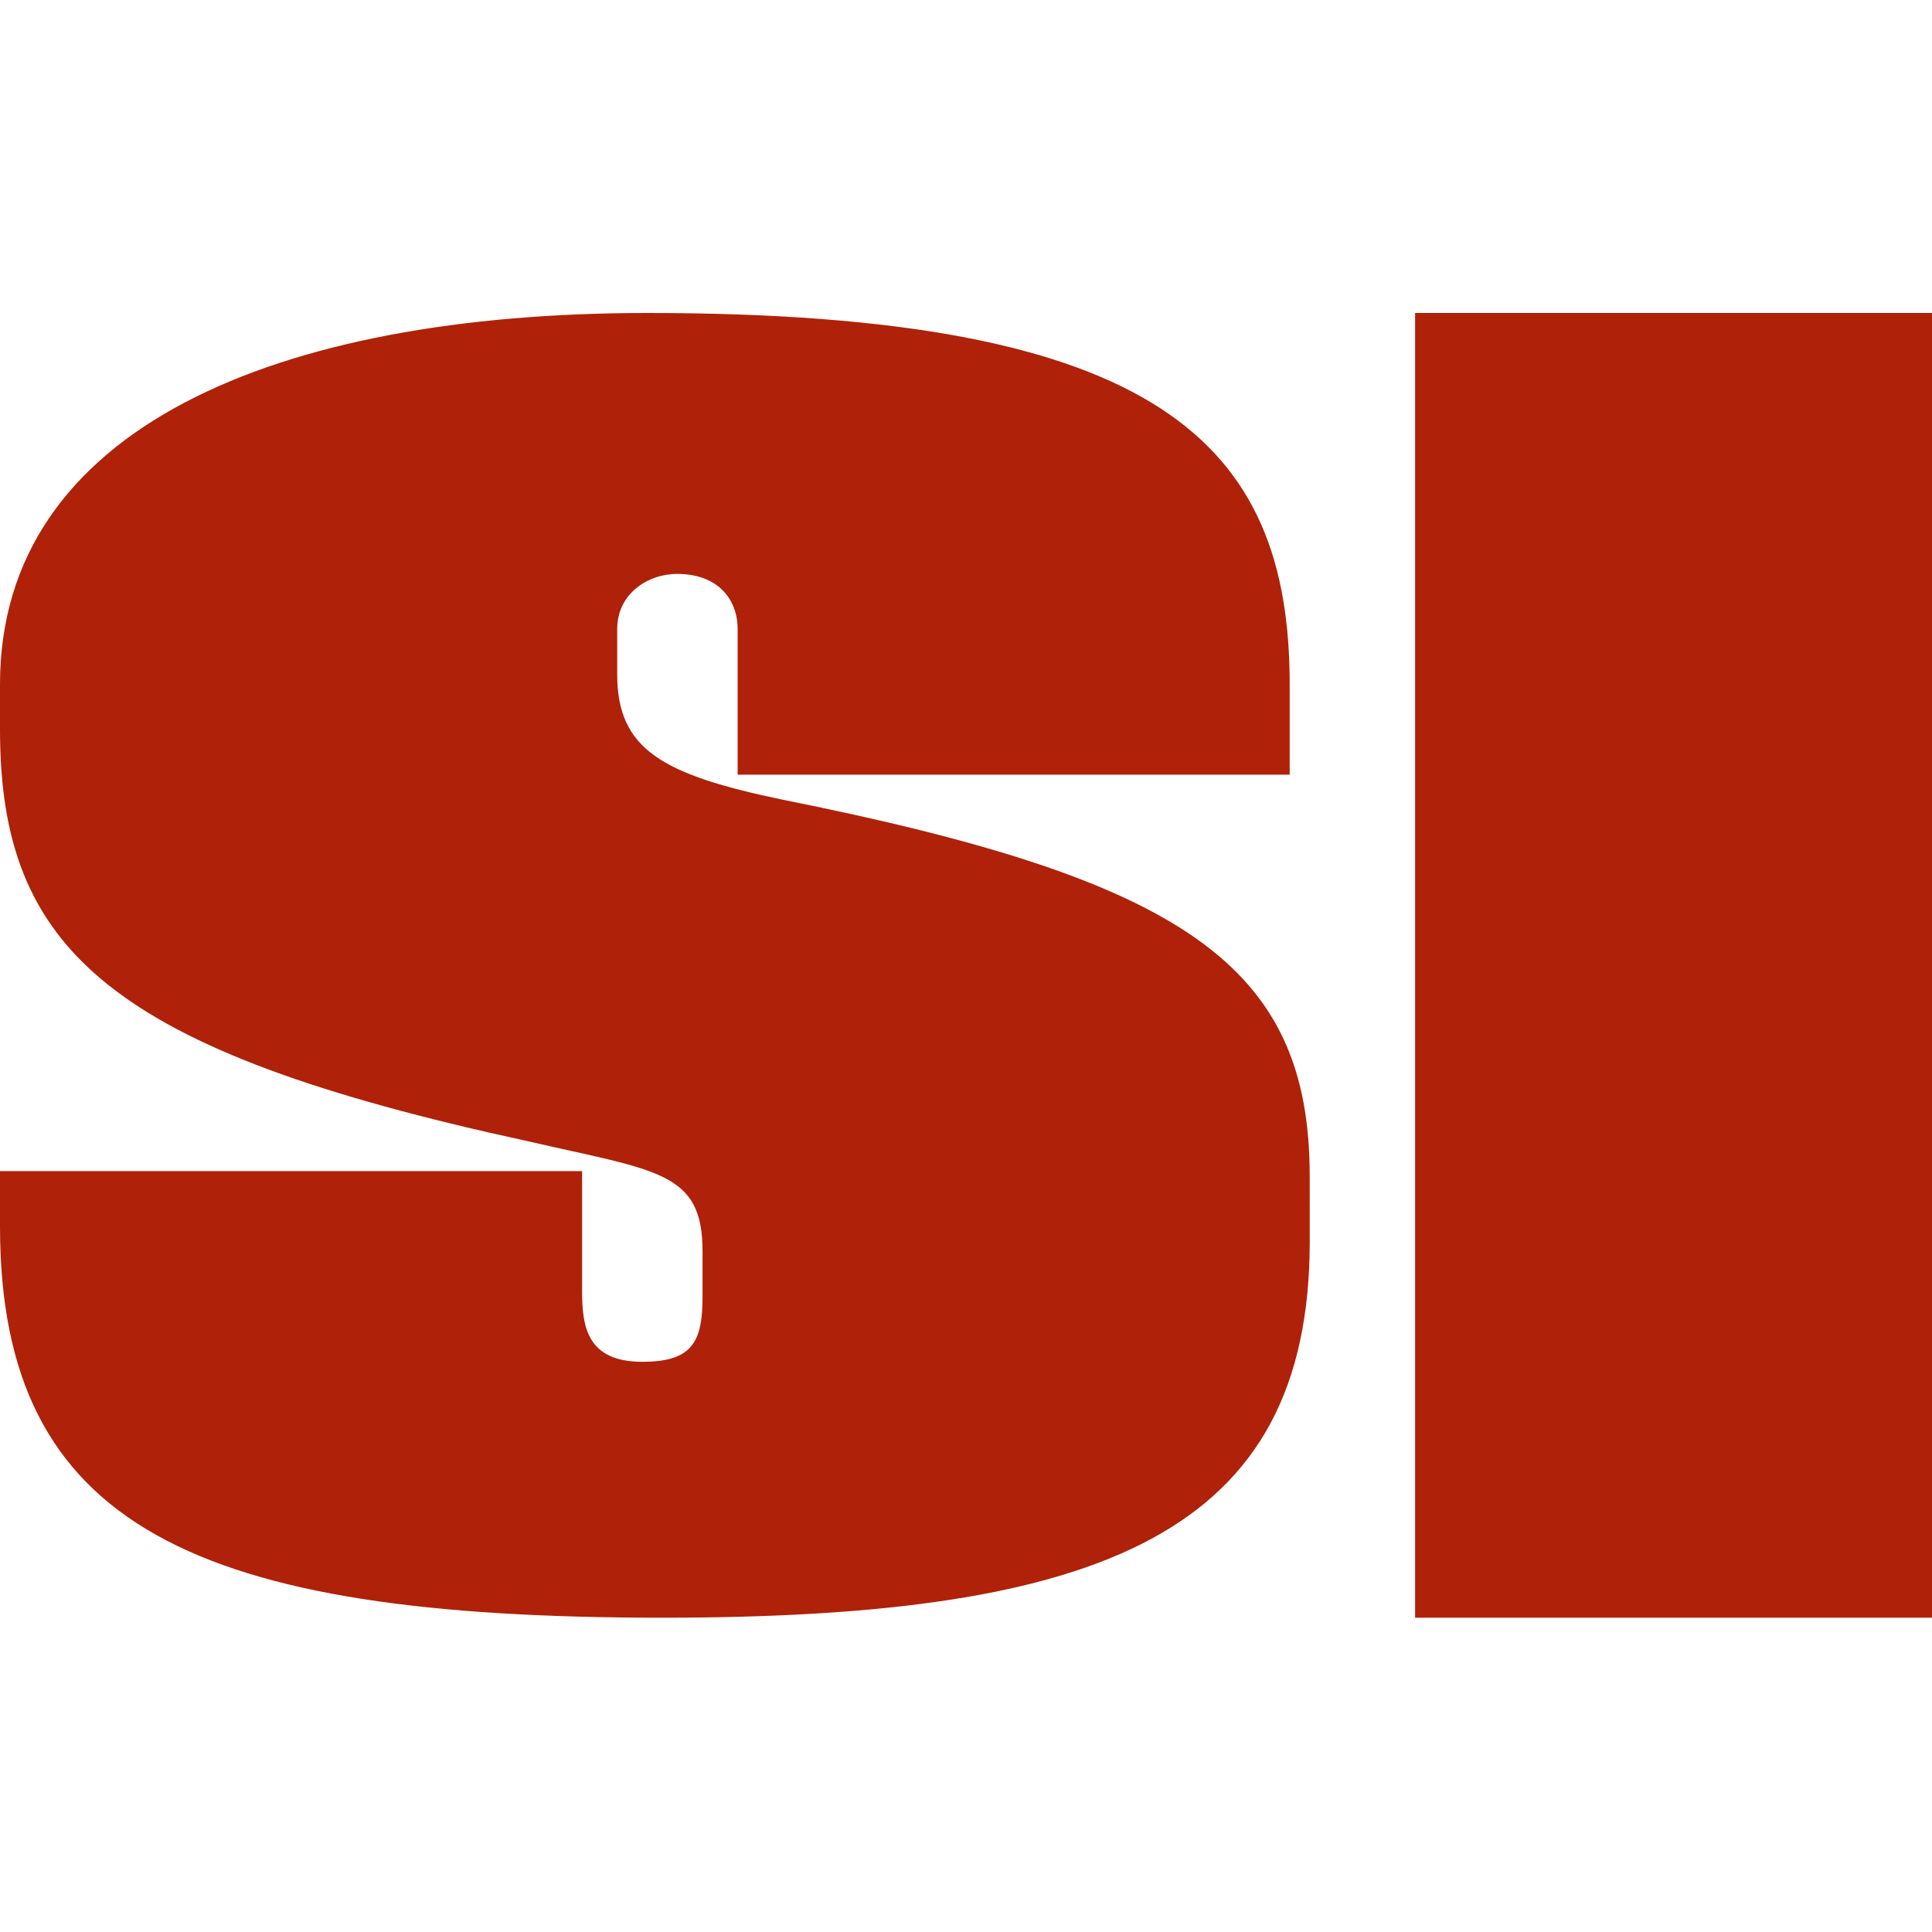 <svg xmlns="http://www.w3.org/2000/svg" fill="none" viewBox="0 0 500 500">
 <path fill="#B02109" d="M500 81H366.23v337.66H500z"/>
 <path fill="#B02109" fill-rule="evenodd" d="M338.96 321.26c0 75.32-53.25 97.4-167.53 97.4C50.65 418.66 0 395.3 0 317.36v-14.28h150.65v31.17c0 9.09 1.3 18.18 15.58 18.18 13 0 15.59-5.2 15.59-16.88v-11.7c0-20.77-11.69-20.77-45.46-28.56C28.57 271.9 0 245.93 0 188.79V177.1C0 110.87 71.43 81 167.53 81c132.47 0 166.24 33.77 166.24 96.1v23.38H190.9v-37.66c0-7.8-5.2-14.29-15.59-14.29-7.79 0-15.58 5.2-15.58 14.29v11.69c0 19.48 11.69 25.97 42.86 32.46 103.9 20.78 136.36 42.86 136.36 97.4z" clip-rule="evenodd"/>
</svg>
